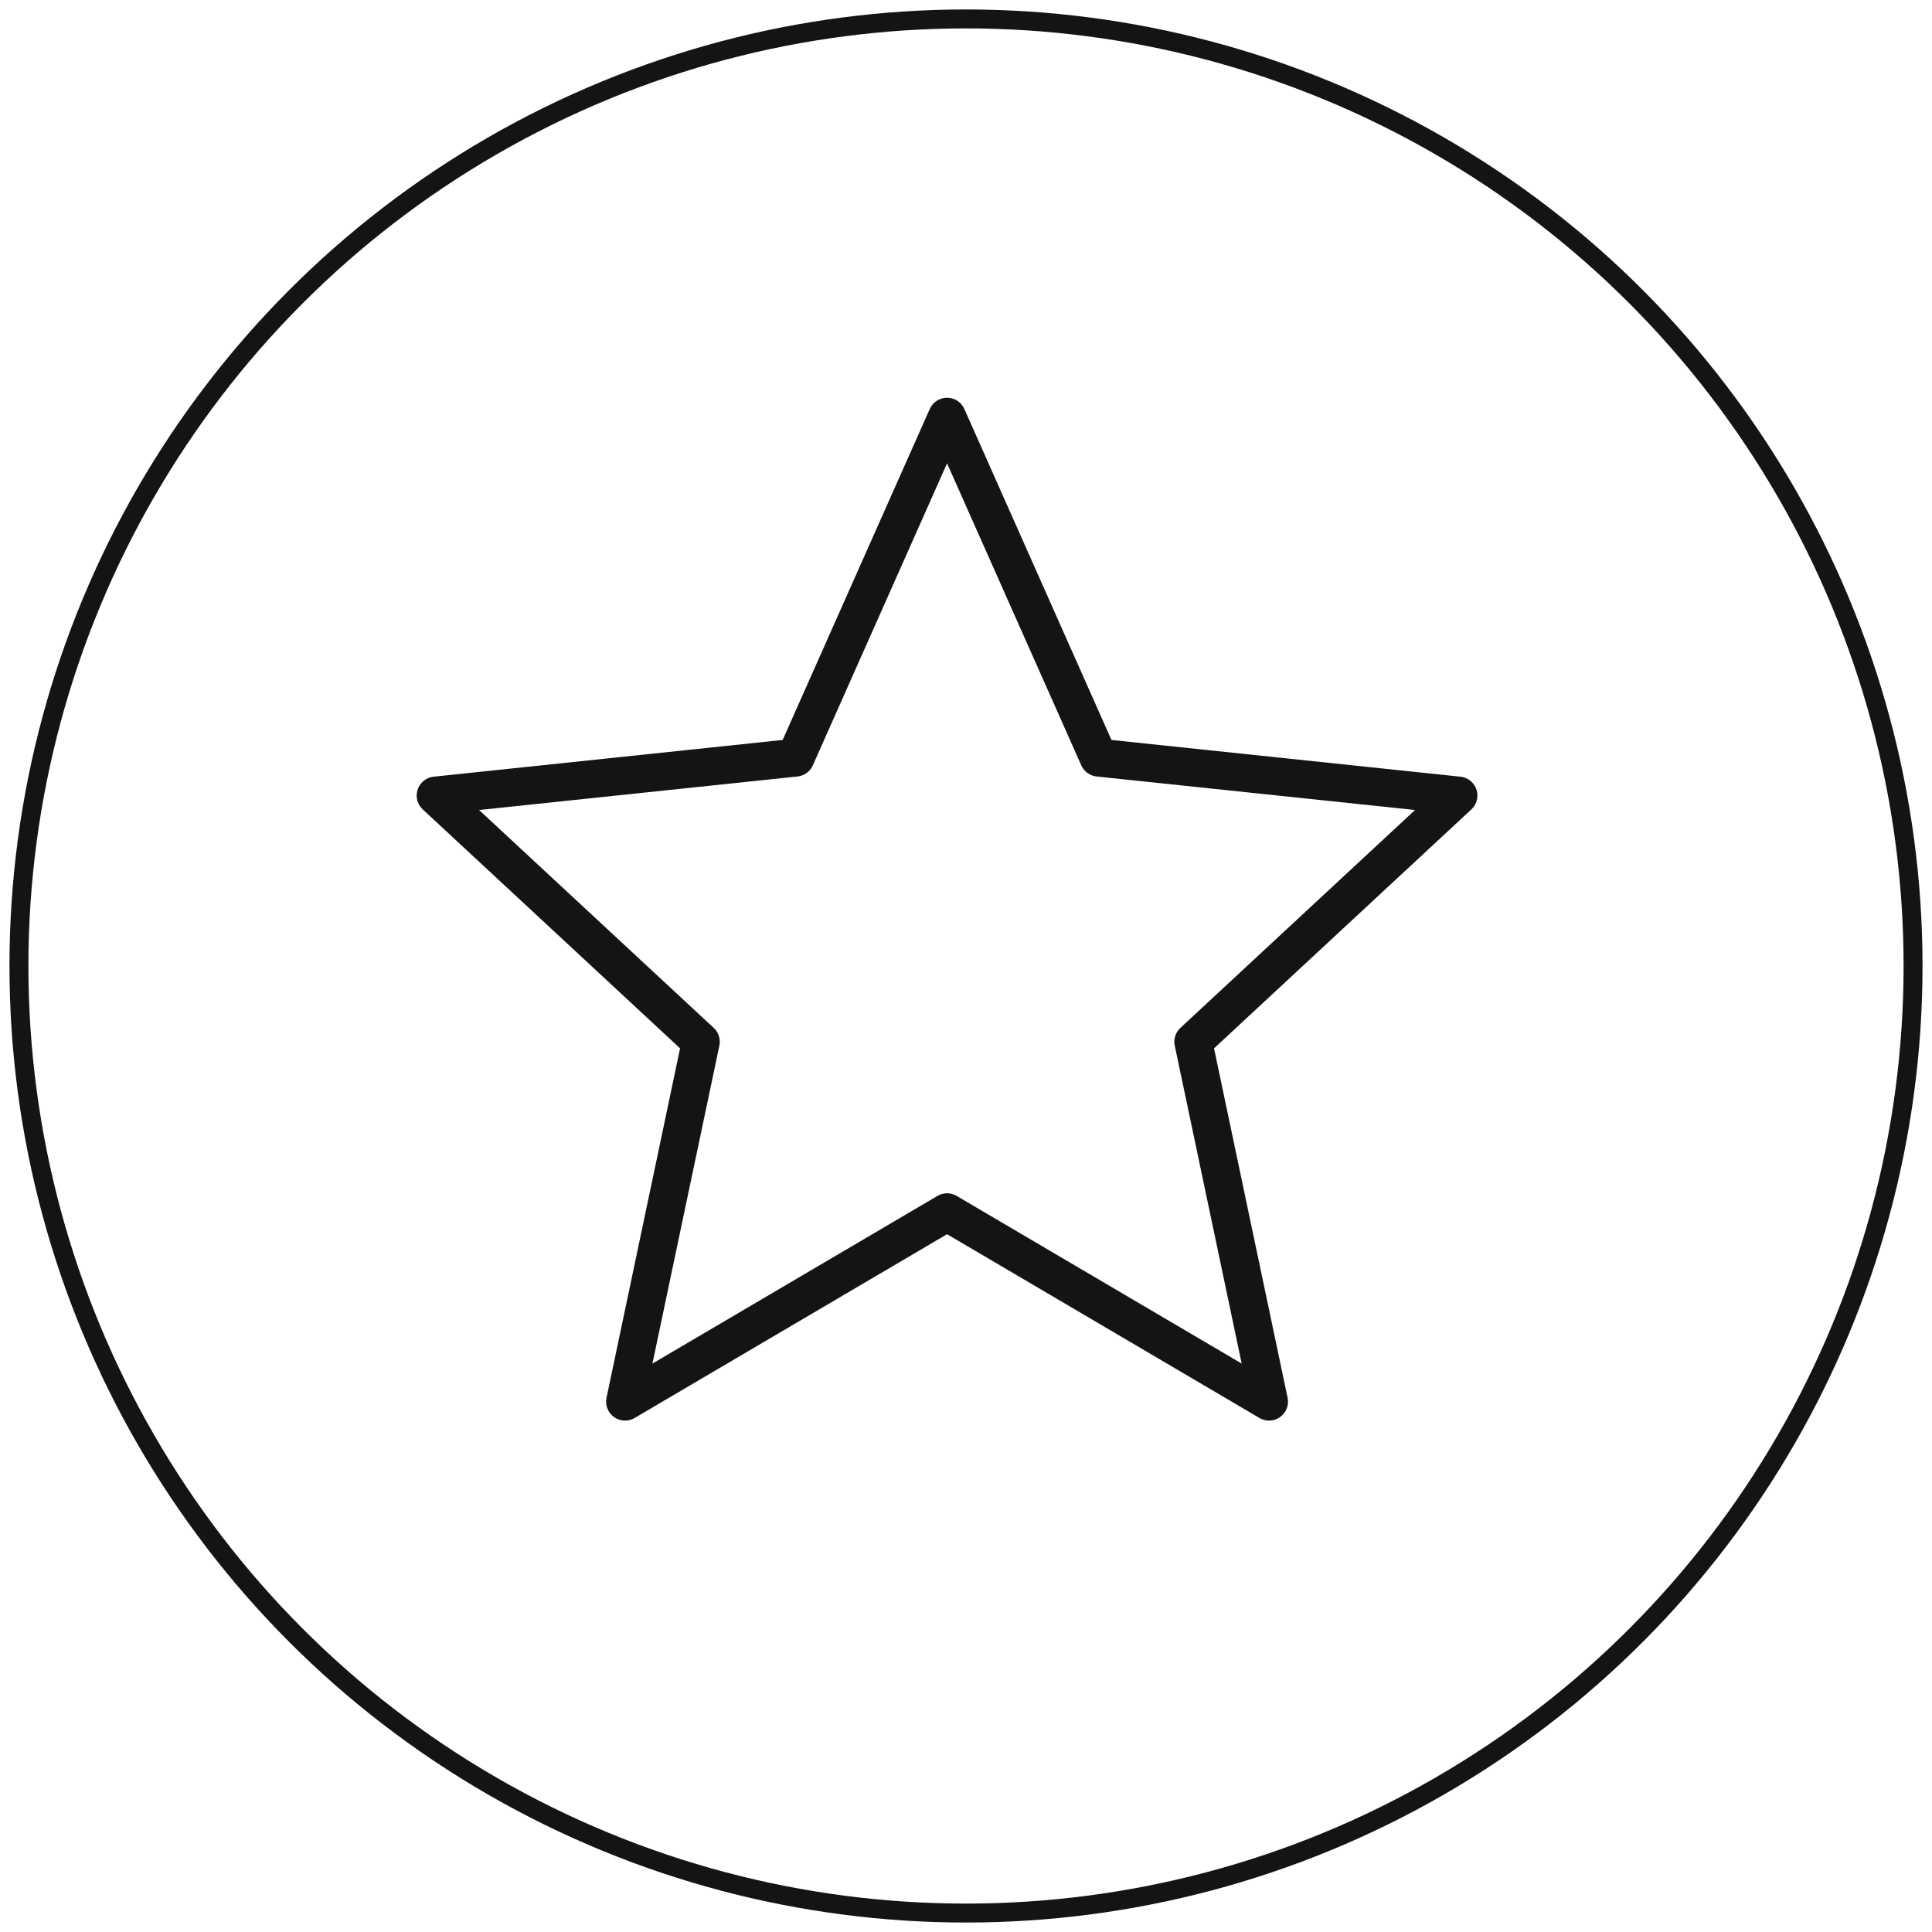 <svg xmlns="http://www.w3.org/2000/svg" width="102" height="102" viewBox="0 0 102 102">
    <g fill="none" fill-rule="evenodd">
        <g stroke="#161314">
            <g>
                <g>
                    <g>
                        <g stroke-linecap="round" stroke-linejoin="round" stroke-width="2">
                            <path d="M27 42L10 52 14 33 0 20 19 18 27 0 35 18 54 20 40 33 44 52z" transform="translate(-535 -910) translate(0 850) translate(135 61) translate(401) translate(22 21)"/>
                        </g>
                        <g transform="translate(-535 -910) translate(0 850) translate(135 61) translate(401)">
                            <circle cx="50" cy="50" r="50"/>
                        </g>
                    </g>
                </g>
            </g>
        </g>
    </g>
</svg>
